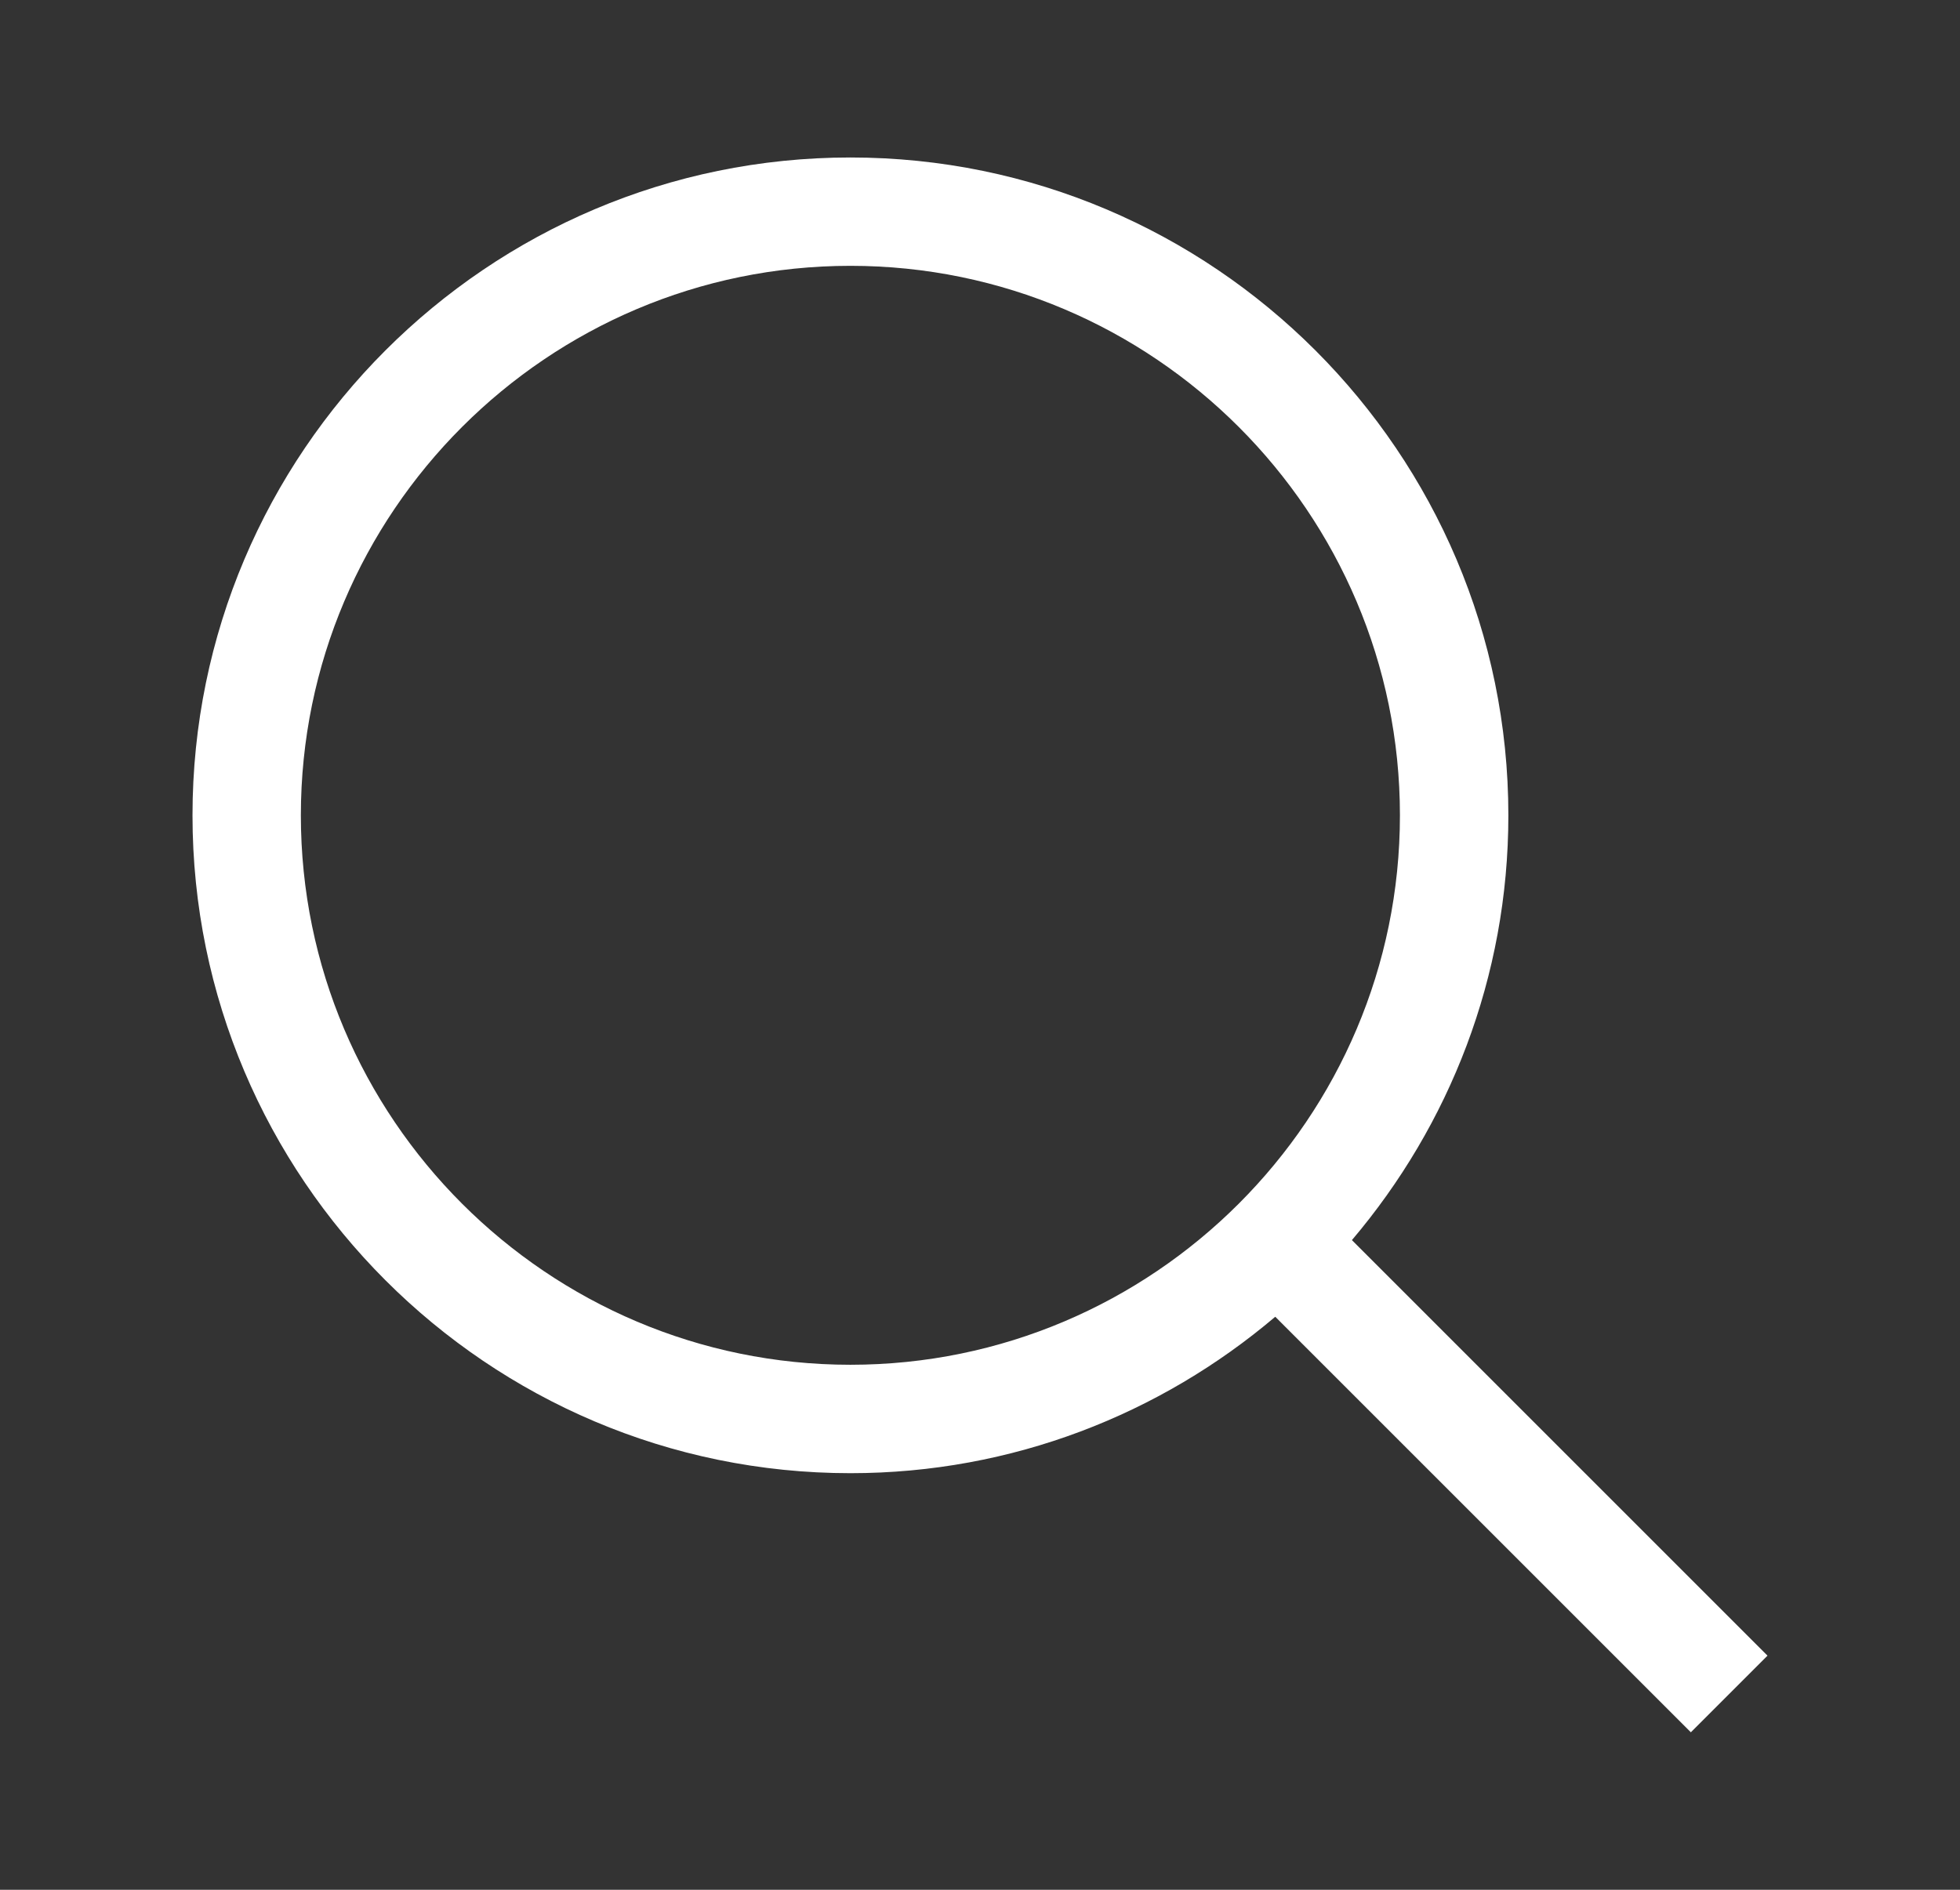 <svg width="28" height="27" viewBox="0 0 28 27" fill="none" xmlns="http://www.w3.org/2000/svg">
<rect x="0" y="0" width="28" height="27" fill="#333333" stroke="none"/>
<path d="M25.25 23.655L19.313 17.718C20.704 16.078 21.548 13.963 21.548 11.649C21.548 6.467 17.331 2.25 12.149 2.25C6.967 2.25 2.75 6.467 2.75 11.649C2.75 16.831 6.967 21.048 12.149 21.048C14.463 21.048 16.578 20.204 18.218 18.813L24.155 24.75L25.25 23.655ZM4.298 11.649C4.298 7.321 7.821 3.798 12.149 3.798C16.477 3.798 19.999 7.321 19.999 11.649C19.999 15.977 16.477 19.499 12.149 19.499C7.821 19.499 4.298 15.977 4.298 11.649Z" fill="white"/>
</svg>
